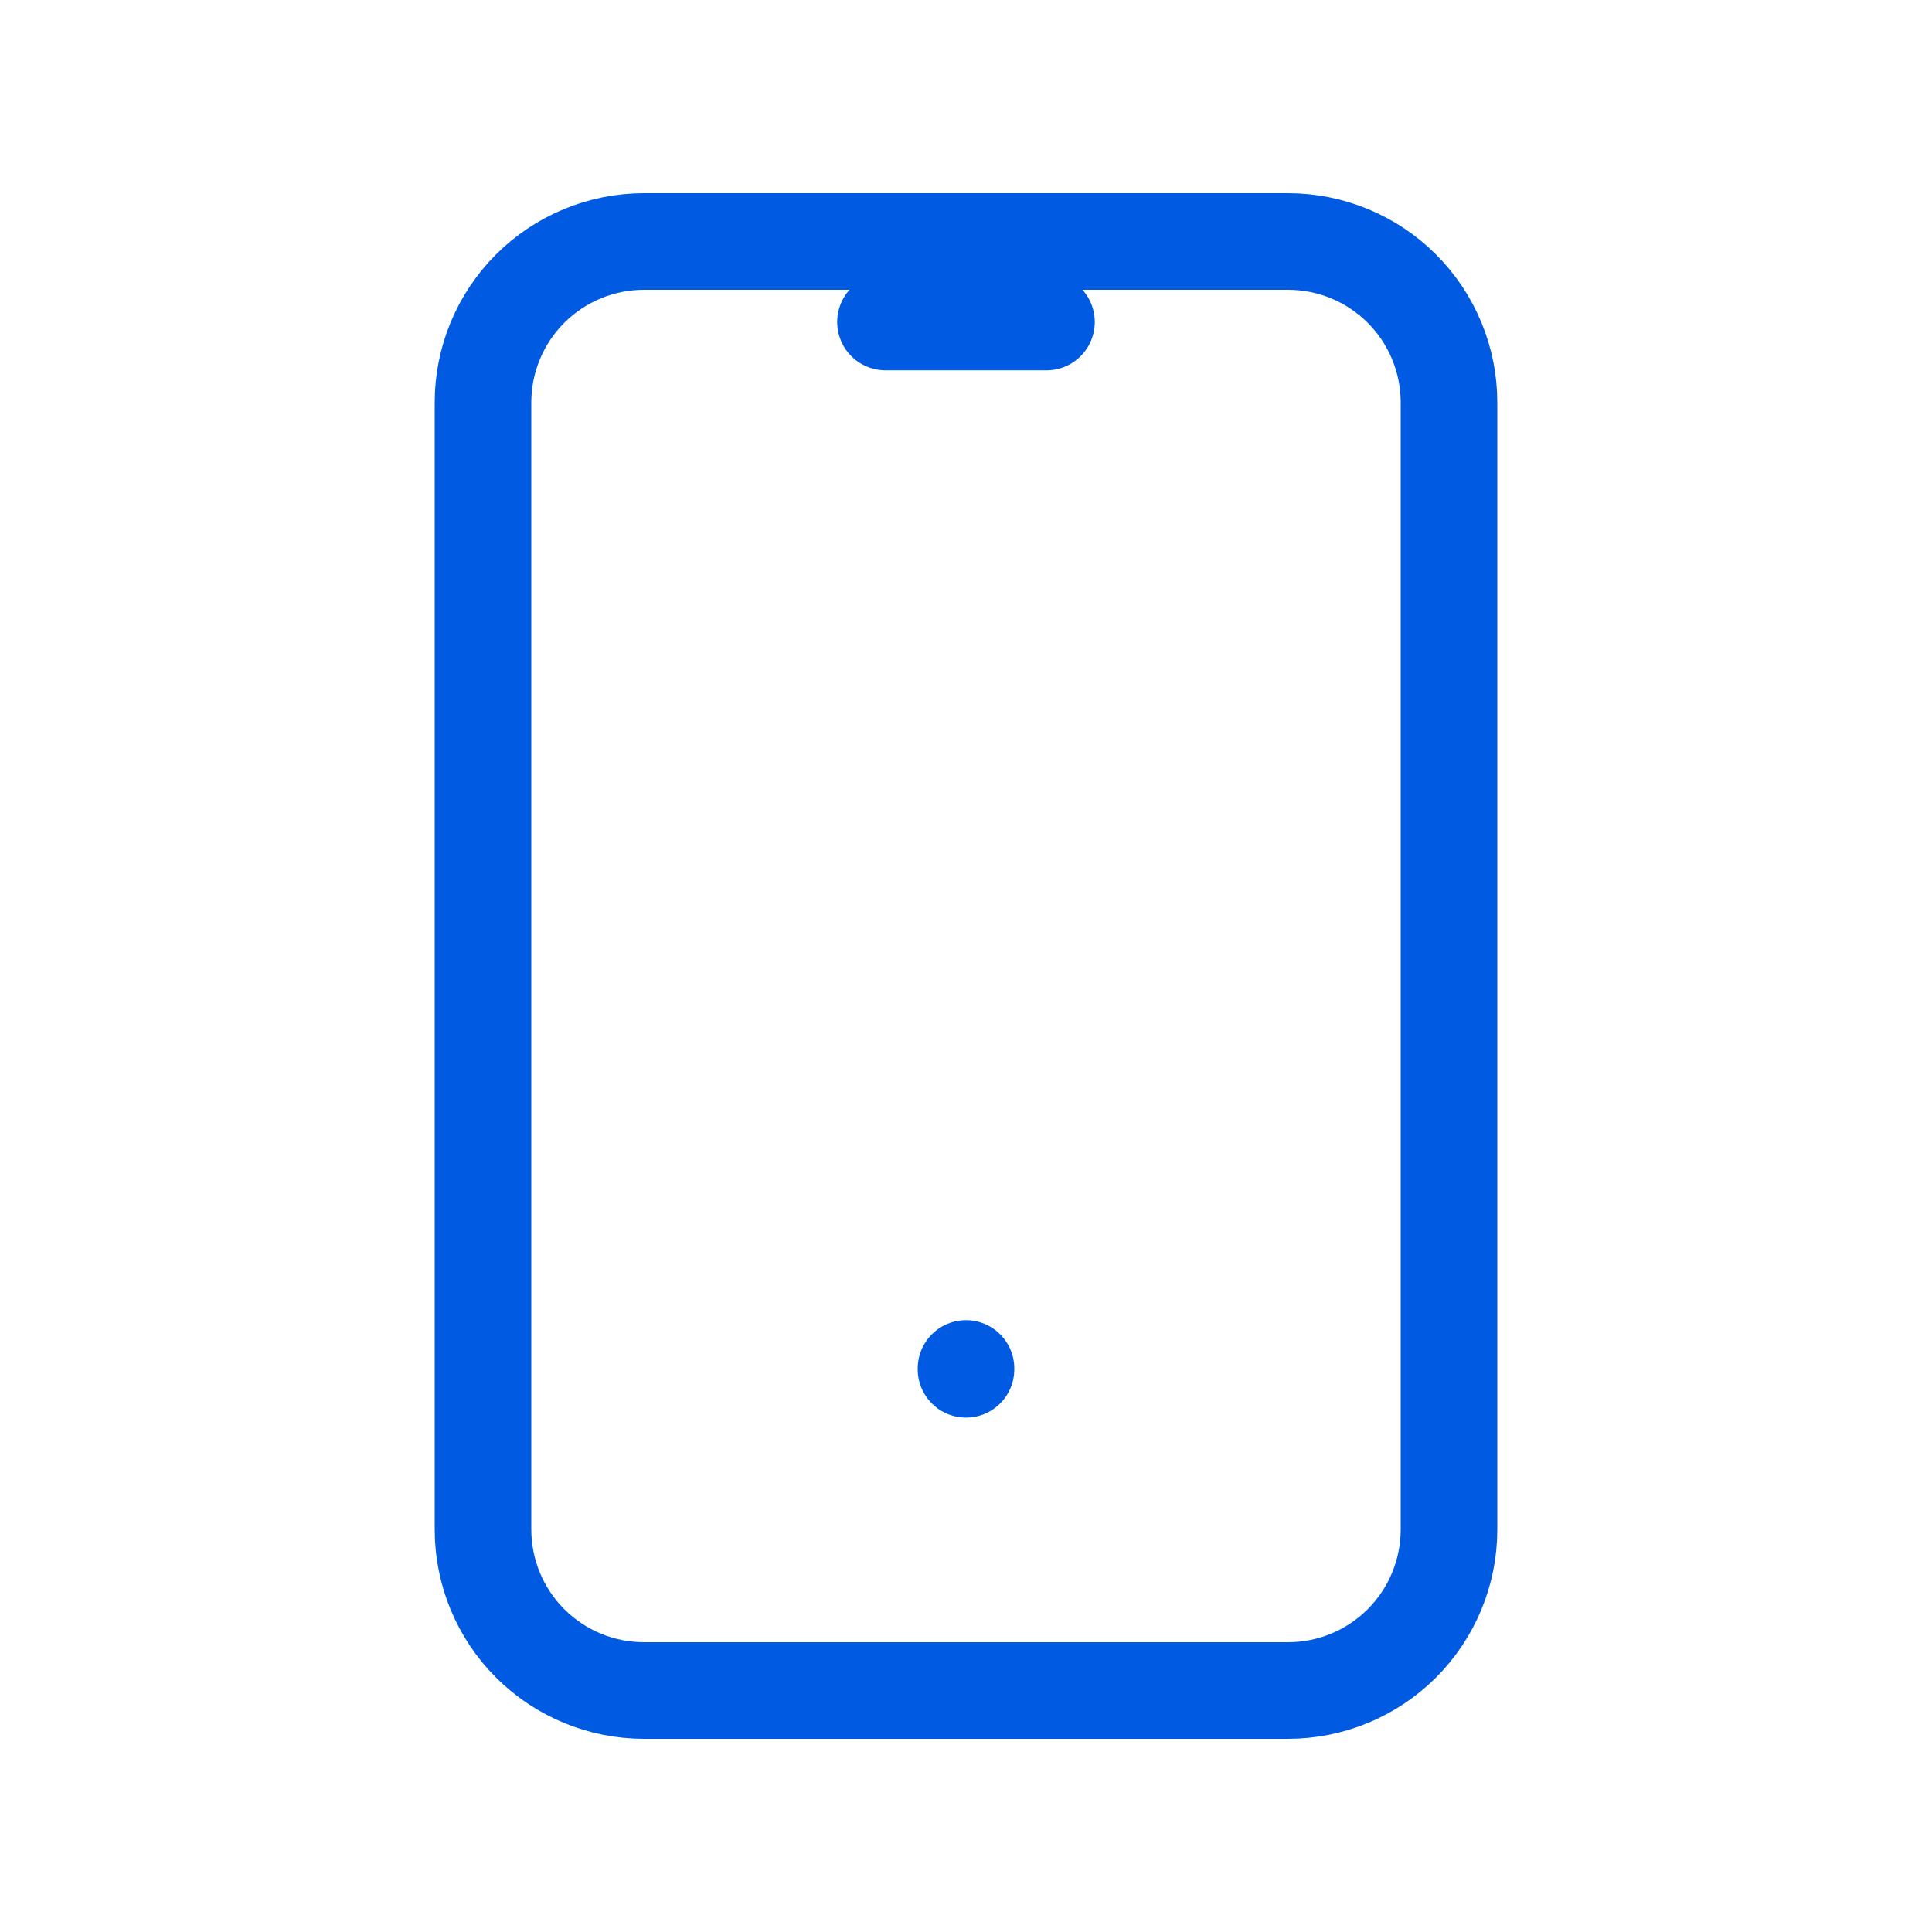 <svg width="40" height="40" viewBox="0 0 40 40" fill="none" xmlns="http://www.w3.org/2000/svg">
<g clip-path="url(#clip0_299_2605)">
<path d="M10 8.333C10 7.449 10.351 6.601 10.976 5.976C11.601 5.351 12.449 5 13.333 5H26.667C27.551 5 28.399 5.351 29.024 5.976C29.649 6.601 30 7.449 30 8.333V31.667C30 32.551 29.649 33.399 29.024 34.024C28.399 34.649 27.551 35 26.667 35H13.333C12.449 35 11.601 34.649 10.976 34.024C10.351 33.399 10 32.551 10 31.667V8.333Z" stroke="#005BE2" stroke-width="2" stroke-linecap="round" stroke-linejoin="round"/>
<path d="M18.333 6.667H21.666" stroke="#005BE2" stroke-width="2" stroke-linecap="round" stroke-linejoin="round"/>
<path d="M20 28.333V28.35" stroke="#005BE2" stroke-width="2" stroke-linecap="round" stroke-linejoin="round"/>
</g>
<defs>
<clipPath id="clip0_299_2605">
<rect width="40" height="40" fill="white"/>
</clipPath>
</defs>
</svg>
